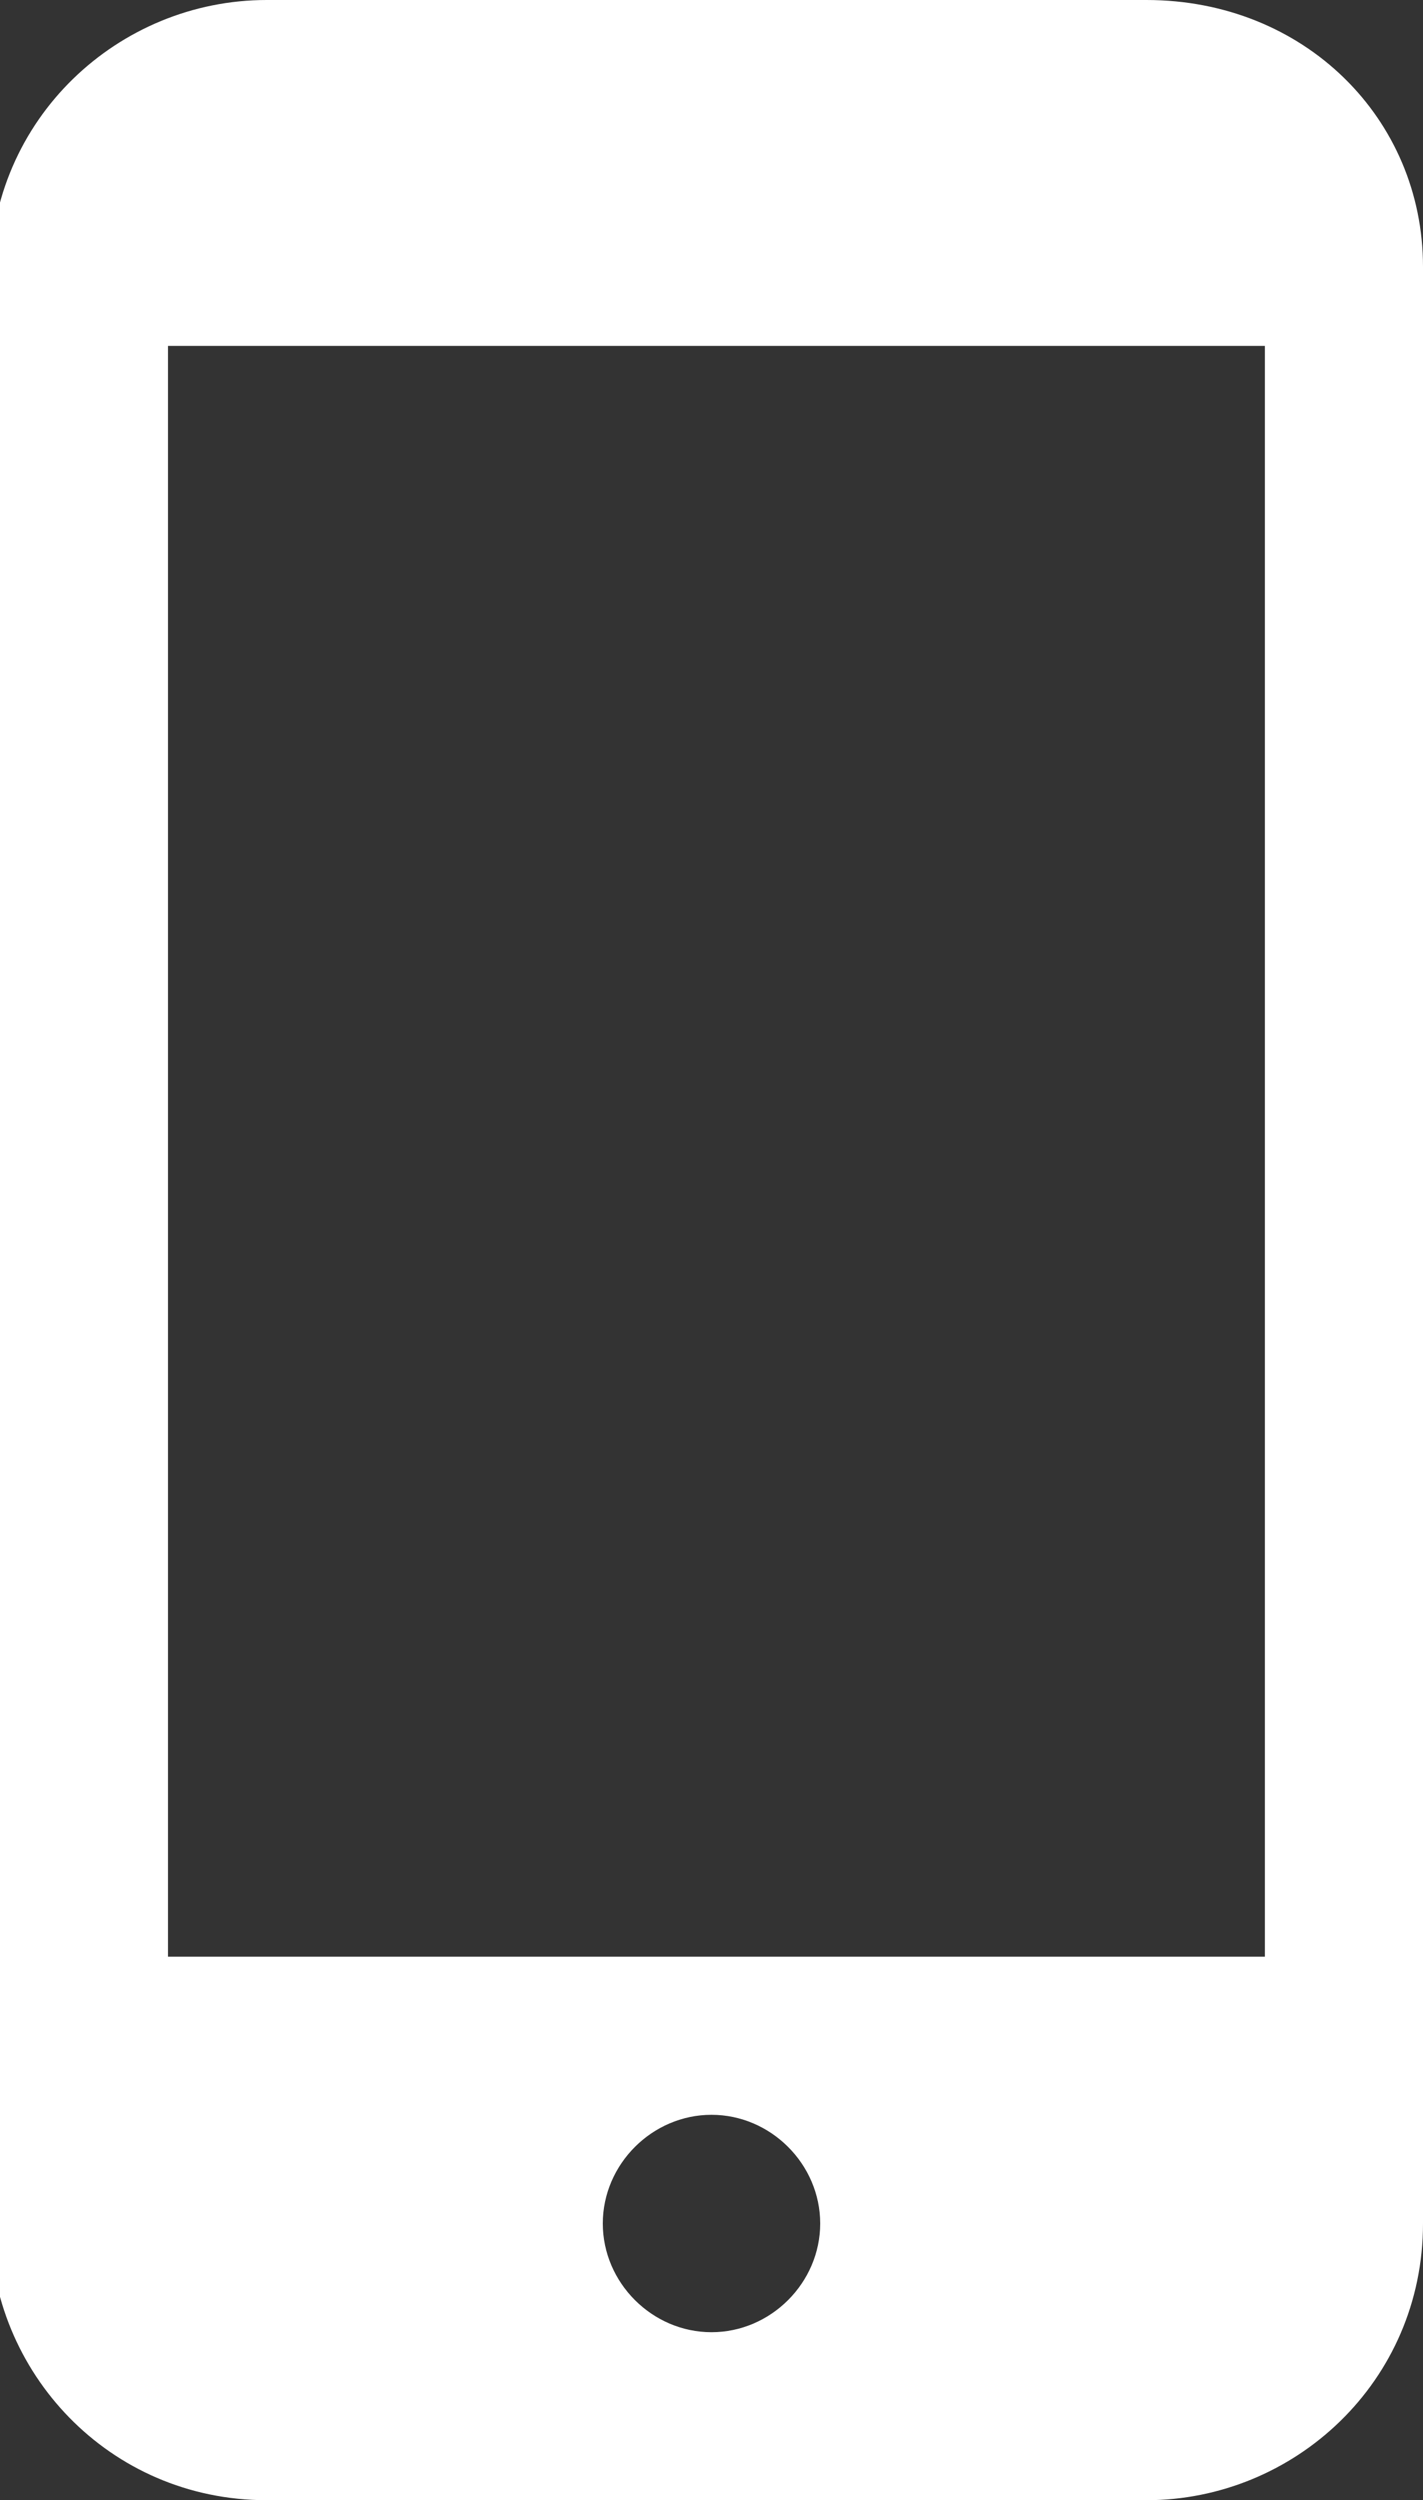<?xml version="1.0" encoding="utf-8"?>
<!-- Generator: Adobe Illustrator 19.1.0, SVG Export Plug-In . SVG Version: 6.00 Build 0)  -->
<svg version="1.1" id="レイヤー_1" xmlns="http://www.w3.org/2000/svg" xmlns:xlink="http://www.w3.org/1999/xlink" x="0px"
	 y="0px" width="14.4px" height="25.3px" viewBox="-449.7 269.3 14.4 25.3" style="enable-background:new -449.7 269.3 14.4 25.3;"
	 xml:space="preserve">
<rect x="-449.7" y="269.3" width="14.4" height="25.3" fill="#333333" stroke="none"/>
<style type="text/css">
	.st0{fill:#FFFFFF;}
</style>
<path class="st0" d="M-438.1,269.3h-8.9c-1.5,0-2.8,1.2-2.8,2.8v19.7c0,1.5,1.2,2.8,2.8,2.8h8.9c1.5,0,2.8-1.2,2.8-2.8V272
	C-435.3,270.5-436.5,269.3-438.1,269.3z M-442.5,292.9c-0.6,0-1.1-0.5-1.1-1.1c0-0.6,0.5-1.1,1.1-1.1c0.6,0,1.1,0.5,1.1,1.1
	C-441.4,292.4-441.9,292.9-442.5,292.9z M-436.9,272.8v16.3h-11.1v-16.3H-436.9z"/>
</svg>
